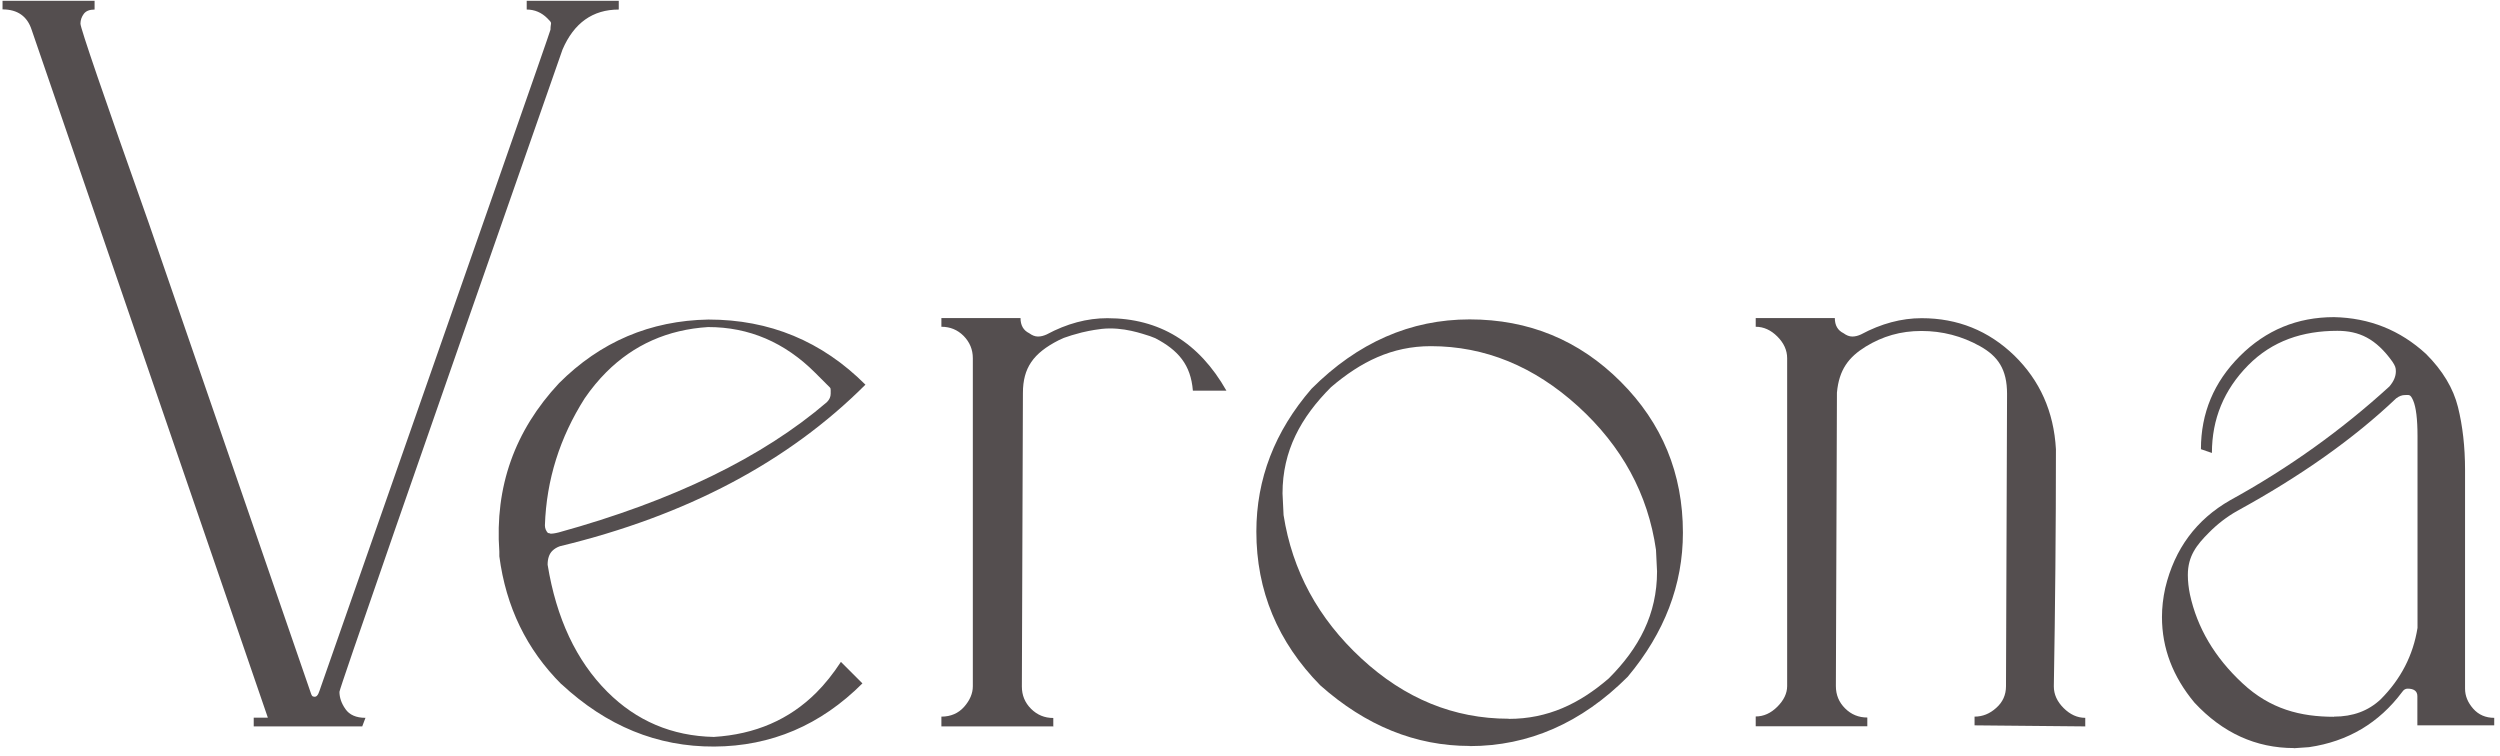 <?xml version="1.0" encoding="UTF-8"?> <svg xmlns="http://www.w3.org/2000/svg" width="301" height="91" viewBox="0 0 301 91" fill="none"> <path d="M43.587 87.459H30.548V86.409H32.25L3.818 3.612C3.293 1.964 2.116 1.131 0.305 1.131V0.099H11.388V1.149C10.772 1.149 10.338 1.33 10.084 1.675C9.831 2.019 9.686 2.417 9.686 2.852C9.686 3.377 12.42 11.363 17.907 26.847L37.466 83.565C37.574 83.801 37.574 83.855 37.864 83.891C38.299 83.927 38.444 83.203 38.607 82.769C56.951 30.324 66.278 3.739 66.278 3.576C66.278 2.616 66.586 2.888 65.897 2.2C65.209 1.512 64.376 1.149 63.416 1.149V0.099H74.499V1.149C71.367 1.149 69.103 2.761 67.727 5.966C49.816 57.162 40.87 82.931 40.87 83.294C40.87 83.982 41.106 84.688 41.595 85.376C42.066 86.064 42.88 86.427 44.003 86.427L43.605 87.477L43.587 87.459Z" fill="#544E4F"></path> <path d="M67.581 82.37C63.398 78.187 60.917 73.062 60.12 66.977V66.416C59.559 58.611 61.967 51.856 67.31 46.133C72.29 41.153 78.284 38.6 85.292 38.473C92.663 38.473 98.965 41.081 104.198 46.314C94.908 55.604 82.648 62.088 67.418 65.764C67.056 65.891 66.748 66.072 66.495 66.325C66.132 66.687 65.933 67.249 65.933 67.991C66.984 74.438 69.374 79.545 73.123 83.294C76.618 86.789 80.892 88.618 85.944 88.727C90.924 88.419 95.035 86.644 98.295 83.384C99.345 82.334 100.323 81.103 101.247 79.69L103.836 82.28C98.802 87.314 92.844 89.849 85.999 89.885C79.135 89.922 73.014 87.404 67.599 82.37H67.581ZM66.296 64.261C66.44 64.261 66.802 64.225 67.291 64.098C81.055 60.295 91.812 55.061 99.562 48.415C99.87 48.107 100.015 47.763 100.015 47.401C100.015 46.658 100.051 46.785 99.743 46.477L98.168 44.902C94.474 41.207 90.182 39.378 85.256 39.378C80.403 39.686 76.31 41.497 72.996 44.811C72.072 45.735 71.203 46.785 70.406 47.944C67.4 52.671 65.788 57.778 65.607 63.247C65.607 63.609 65.734 63.917 65.969 64.17L66.241 64.225L66.296 64.261Z" fill="#544E4F"></path> <path d="M126.781 87.459H113.344V86.282C114.467 86.282 115.39 85.883 116.079 85.105C116.767 84.326 117.129 83.493 117.129 82.624V43.127C117.129 42.077 116.749 41.189 116.024 40.447C115.282 39.704 114.394 39.342 113.344 39.342V38.292H122.87C122.87 39.161 123.214 39.777 123.92 40.121C124.264 40.374 124.608 40.519 124.97 40.519C125.332 40.519 125.658 40.429 126.021 40.266C128.447 38.962 130.892 38.31 133.319 38.31C139.585 38.31 144.365 41.225 147.661 47.038H143.623C143.369 43.906 141.866 42.167 139.096 40.718L138.444 40.465C137.593 40.211 135.256 39.324 132.667 39.596C132.323 39.632 131.381 39.758 130.24 40.03C129.371 40.248 128.628 40.483 128.085 40.682L127.451 40.972C124.409 42.529 123.159 44.286 123.159 47.328L123.033 82.66C123.033 83.71 123.395 84.597 124.137 85.34C124.88 86.082 125.767 86.445 126.817 86.445V87.495L126.781 87.459Z" fill="#544E4F"></path> <path d="M176.962 89.813C170.443 89.813 164.448 87.386 158.961 82.515C153.836 77.299 151.265 71.124 151.265 64.007C151.265 57.669 153.474 51.928 157.911 46.803C163.47 41.244 169.827 38.455 176.944 38.455C184.061 38.455 190.127 40.954 195.126 45.952C200.124 50.95 202.623 57.017 202.623 64.134C202.623 70.4 200.414 76.177 195.977 81.483C190.417 87.042 184.061 89.831 176.944 89.831L176.962 89.813ZM181.652 86.553C186.343 86.553 190.146 84.742 193.695 81.682C197.353 78.024 199.508 73.949 199.508 68.806L199.381 66.198C198.422 59.498 195.289 53.739 190.001 48.922C184.695 44.105 178.791 41.678 172.272 41.678C167.581 41.678 163.833 43.562 160.265 46.604C156.607 50.262 154.416 54.282 154.416 59.407L154.542 62.015C155.593 68.716 158.708 74.474 163.923 79.291C169.139 84.109 175.042 86.535 181.652 86.535V86.553Z" fill="#544E4F"></path> <path d="M251.029 87.459L237.737 87.332V86.282C238.697 86.282 239.566 85.938 240.345 85.231C241.123 84.543 241.522 83.674 241.522 82.624L241.649 47.419C241.649 44.467 240.562 42.892 238.389 41.678C236.216 40.465 233.861 39.849 231.344 39.849C228.827 39.849 226.672 40.483 224.626 41.733C222.579 43 221.42 44.503 221.167 47.274L221.04 82.605C221.04 83.656 221.402 84.543 222.145 85.286C222.887 86.028 223.775 86.39 224.825 86.39V87.441H211.388V86.263C212.347 86.263 213.217 85.865 213.995 85.086C214.774 84.308 215.173 83.475 215.173 82.605V43.127C215.173 42.167 214.774 41.298 213.995 40.519C213.217 39.74 212.347 39.342 211.388 39.342V38.292H220.913C220.913 39.161 221.257 39.777 221.964 40.121C222.308 40.374 222.652 40.519 223.014 40.519C223.376 40.519 223.702 40.429 224.064 40.266C226.491 38.962 228.936 38.31 231.362 38.31C235.709 38.31 239.421 39.813 242.518 42.801C245.596 45.807 247.281 49.556 247.534 54.083C247.534 63.645 247.444 73.17 247.281 82.642C247.281 83.601 247.679 84.471 248.458 85.249C249.236 86.028 250.106 86.427 251.065 86.427V87.477L251.029 87.459Z" fill="#544E4F"></path> <path d="M276.201 90.067C271.602 90.067 267.599 88.237 264.213 84.597C261.605 81.465 260.301 78.042 260.301 74.293C260.301 73.171 260.428 71.993 260.7 70.78C261.822 66.09 264.43 62.558 268.523 60.222C275.477 56.401 281.87 51.838 287.683 46.532C288.208 45.916 288.461 45.318 288.461 44.703C288.461 44.268 288.389 44.069 288.045 43.544C286.053 40.755 284.025 39.831 281.417 39.831C277.252 39.831 273.594 41.026 270.678 43.978C267.762 46.93 266.314 50.461 266.314 54.536L264.992 54.083C264.992 49.737 266.549 46.006 269.682 42.873C272.815 39.74 276.6 38.183 281.018 38.183C285.274 38.274 288.968 39.74 292.101 42.62C294.093 44.612 295.379 46.749 295.941 49.013C296.502 51.276 296.792 53.793 296.792 56.582V82.913C296.792 83.783 297.118 84.579 297.77 85.322C298.422 86.064 299.273 86.427 300.305 86.427V87.332H291.051V83.819C291.051 83.221 290.653 82.913 289.874 82.913C289.62 82.913 289.403 83.04 289.222 83.312C286.433 87.042 282.703 89.27 278.012 89.958L276.183 90.085L276.201 90.067ZM281.018 86.282C283.282 86.282 285.147 85.594 286.632 84.199C289.059 81.772 290.544 78.893 291.069 75.597V52.526C291.069 50.443 290.888 49.013 290.544 48.216C290.2 47.437 290.073 47.564 289.548 47.564C289.204 47.564 288.86 47.691 288.498 47.962C283.373 52.834 276.98 57.343 269.338 61.526C268.125 62.214 266.984 63.084 265.951 64.134C264.466 65.619 263.416 66.959 263.416 69.223C263.416 70.001 263.507 70.78 263.67 71.577C264.539 75.579 266.64 79.147 269.99 82.261C273.34 85.394 277.016 86.3 281 86.3L281.018 86.282Z" fill="#544E4F"></path> </svg> 